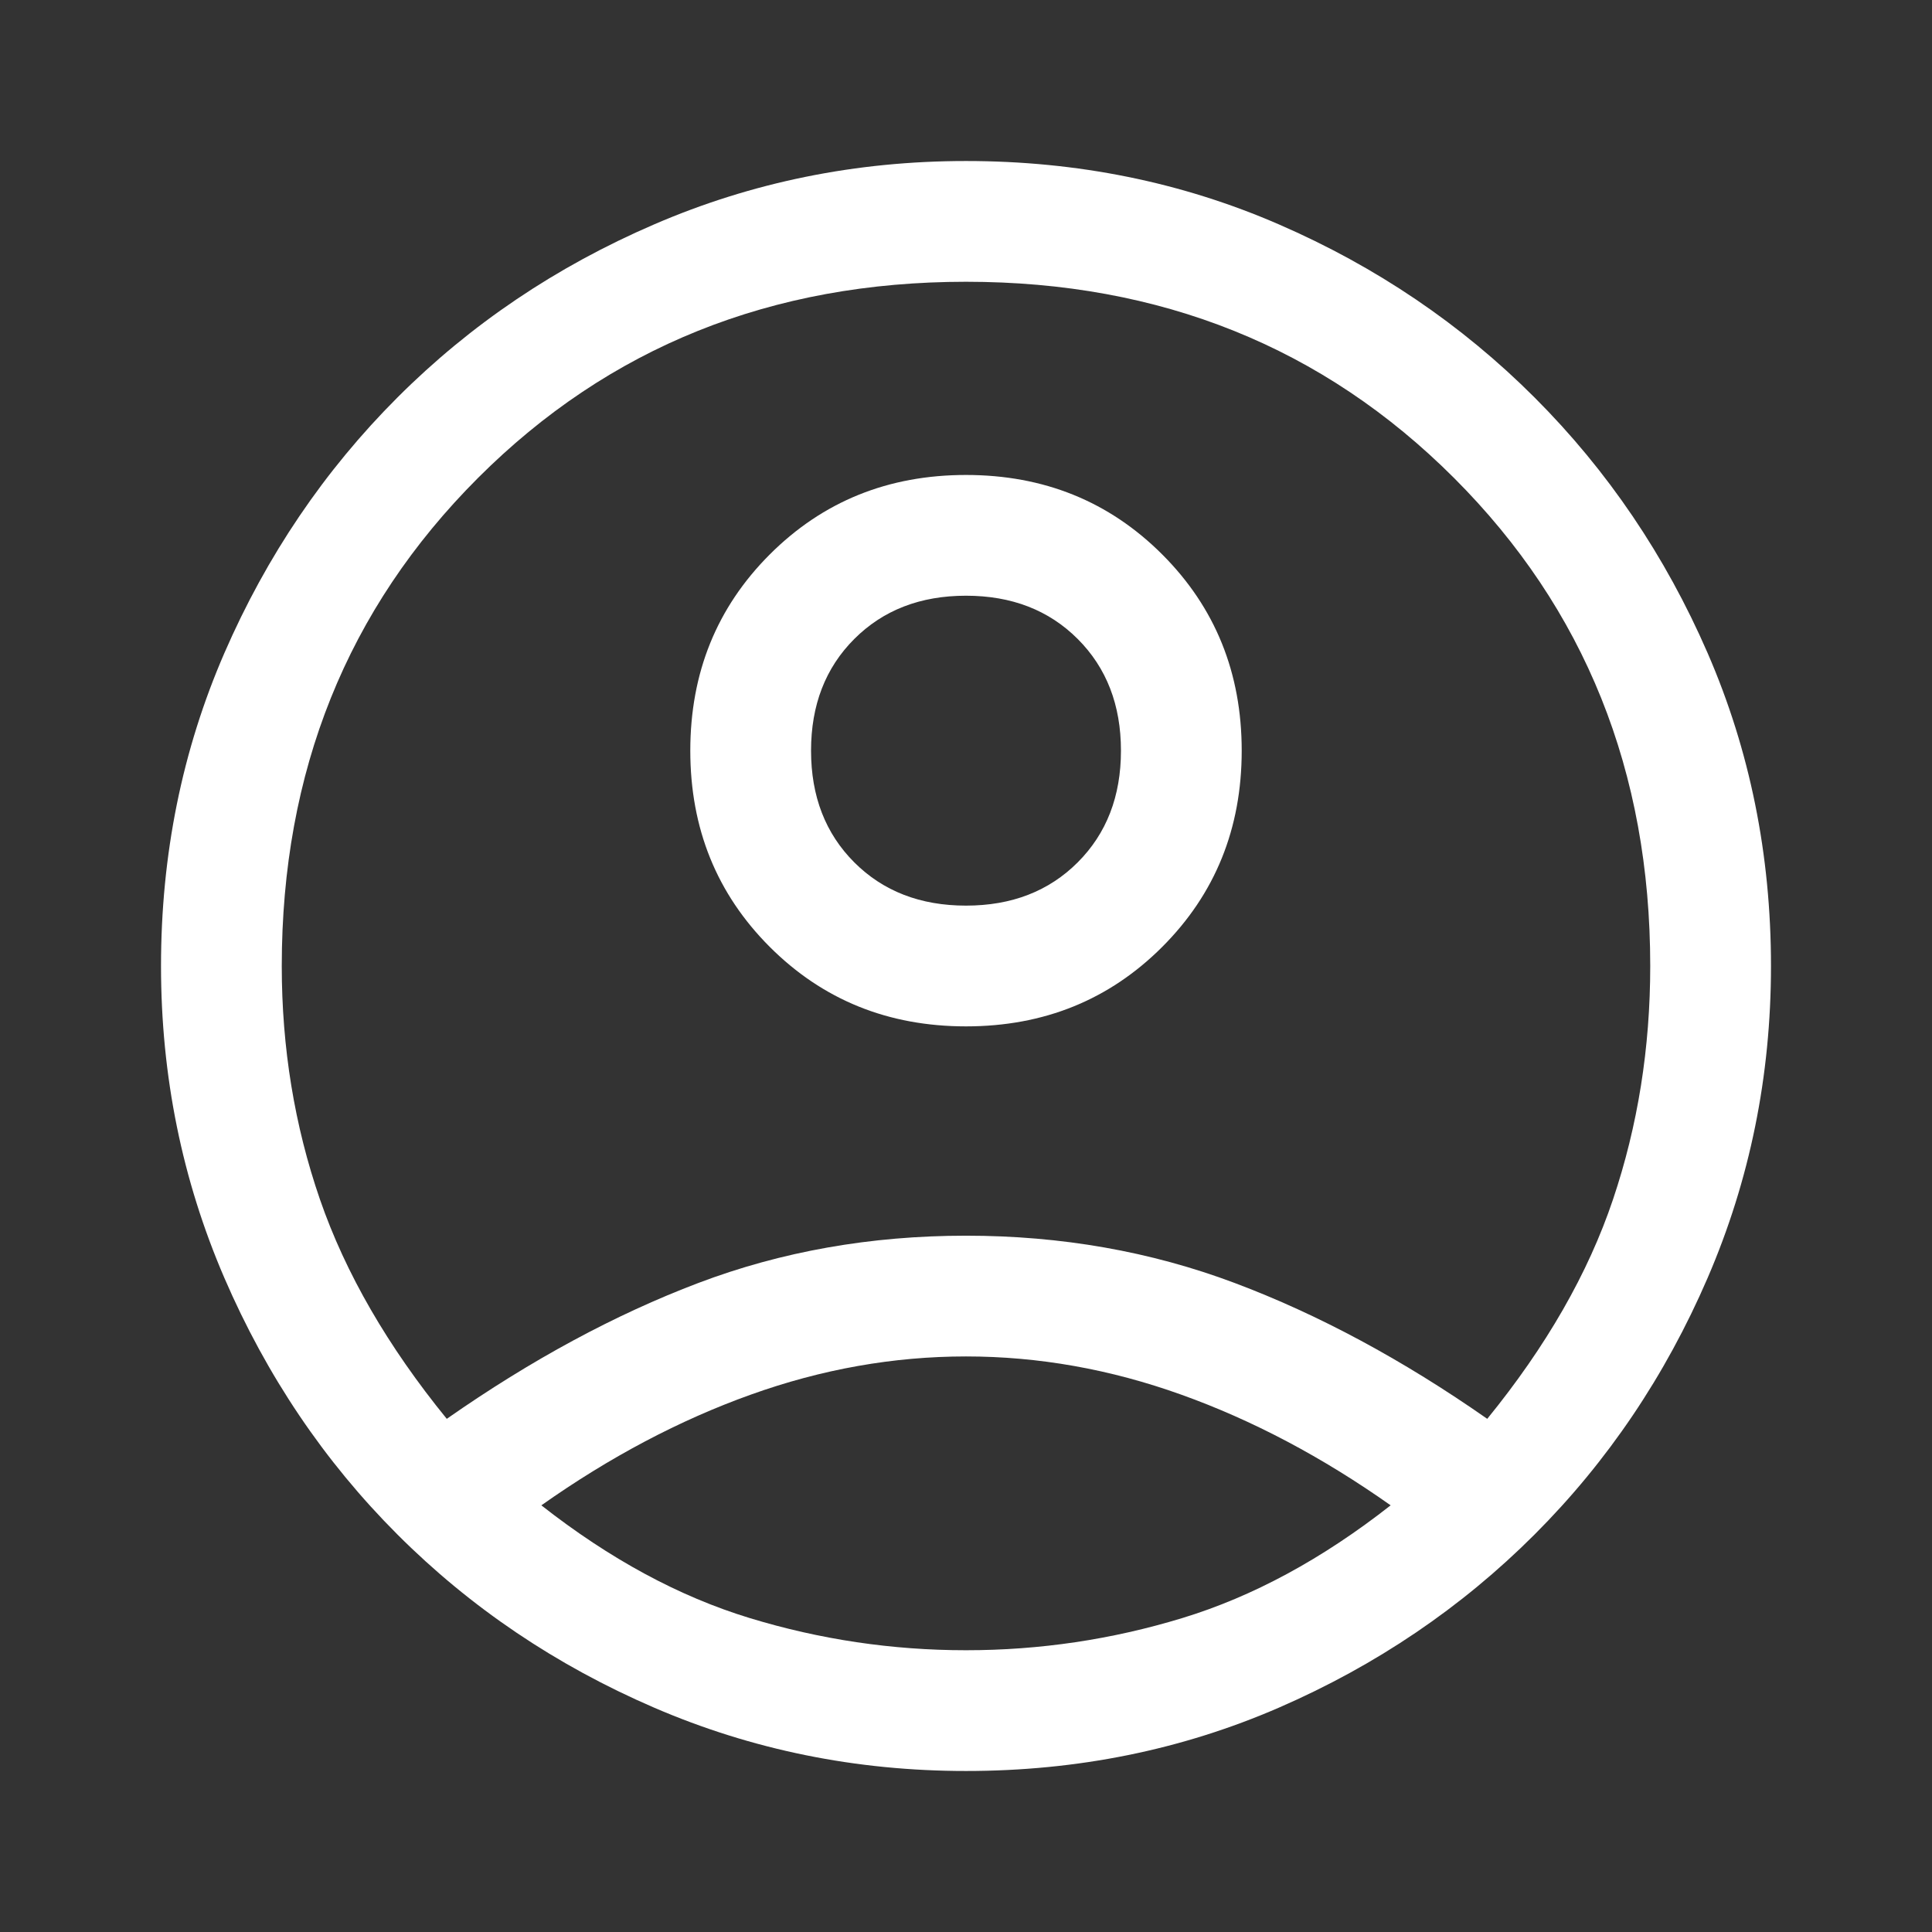 <svg width="44" height="44" viewBox="0 0 44 44" fill="none" xmlns="http://www.w3.org/2000/svg">
<rect x="0" y="0" width="44" height="44" fill="#333333" stroke="none"/>
<path d="M10.175 32.313C12.1 30.968 14.01 29.937 15.904 29.219C17.799 28.501 19.831 28.142 22 28.142C24.169 28.142 26.209 28.501 28.119 29.219C30.029 29.937 31.946 30.968 33.871 32.313C35.215 30.663 36.17 28.997 36.735 27.317C37.301 25.636 37.583 23.864 37.583 22C37.583 17.57 36.094 13.865 33.115 10.886C30.135 7.906 26.431 6.417 22 6.417C17.569 6.417 13.865 7.906 10.885 10.886C7.906 13.865 6.417 17.57 6.417 22C6.417 23.864 6.707 25.636 7.287 27.317C7.868 28.997 8.831 30.663 10.175 32.313ZM22 23.375C20.228 23.375 18.738 22.772 17.531 21.565C16.324 20.358 15.721 18.868 15.721 17.096C15.721 15.324 16.324 13.834 17.531 12.627C18.738 11.42 20.228 10.817 22 10.817C23.772 10.817 25.262 11.42 26.469 12.627C27.676 13.834 28.279 15.324 28.279 17.096C28.279 18.868 27.676 20.358 26.469 21.565C25.262 22.772 23.772 23.375 22 23.375ZM22 40.333C19.494 40.333 17.126 39.852 14.896 38.89C12.665 37.927 10.717 36.613 9.052 34.948C7.387 33.283 6.073 31.335 5.11 29.104C4.148 26.874 3.667 24.506 3.667 22C3.667 19.464 4.148 17.088 5.11 14.873C6.073 12.658 7.387 10.717 9.052 9.052C10.717 7.387 12.665 6.073 14.896 5.111C17.126 4.148 19.494 3.667 22 3.667C24.536 3.667 26.912 4.148 29.127 5.111C31.342 6.073 33.283 7.387 34.948 9.052C36.613 10.717 37.927 12.658 38.89 14.873C39.852 17.088 40.333 19.464 40.333 22C40.333 24.506 39.852 26.874 38.89 29.104C37.927 31.335 36.613 33.283 34.948 34.948C33.283 36.613 31.342 37.927 29.127 38.89C26.912 39.852 24.536 40.333 22 40.333ZM22 37.583C23.681 37.583 25.323 37.339 26.927 36.85C28.531 36.361 30.113 35.506 31.671 34.283C30.113 33.183 28.524 32.343 26.904 31.763C25.285 31.182 23.65 30.892 22 30.892C20.35 30.892 18.715 31.182 17.096 31.763C15.476 32.343 13.887 33.183 12.329 34.283C13.887 35.506 15.469 36.361 17.073 36.85C18.677 37.339 20.319 37.583 22 37.583ZM22 20.625C23.039 20.625 23.887 20.297 24.544 19.64C25.201 18.983 25.529 18.135 25.529 17.096C25.529 16.057 25.201 15.209 24.544 14.552C23.887 13.895 23.039 13.567 22 13.567C20.961 13.567 20.113 13.895 19.456 14.552C18.799 15.209 18.471 16.057 18.471 17.096C18.471 18.135 18.799 18.983 19.456 19.64C20.113 20.297 20.961 20.625 22 20.625Z" fill="white"/>
</svg>

